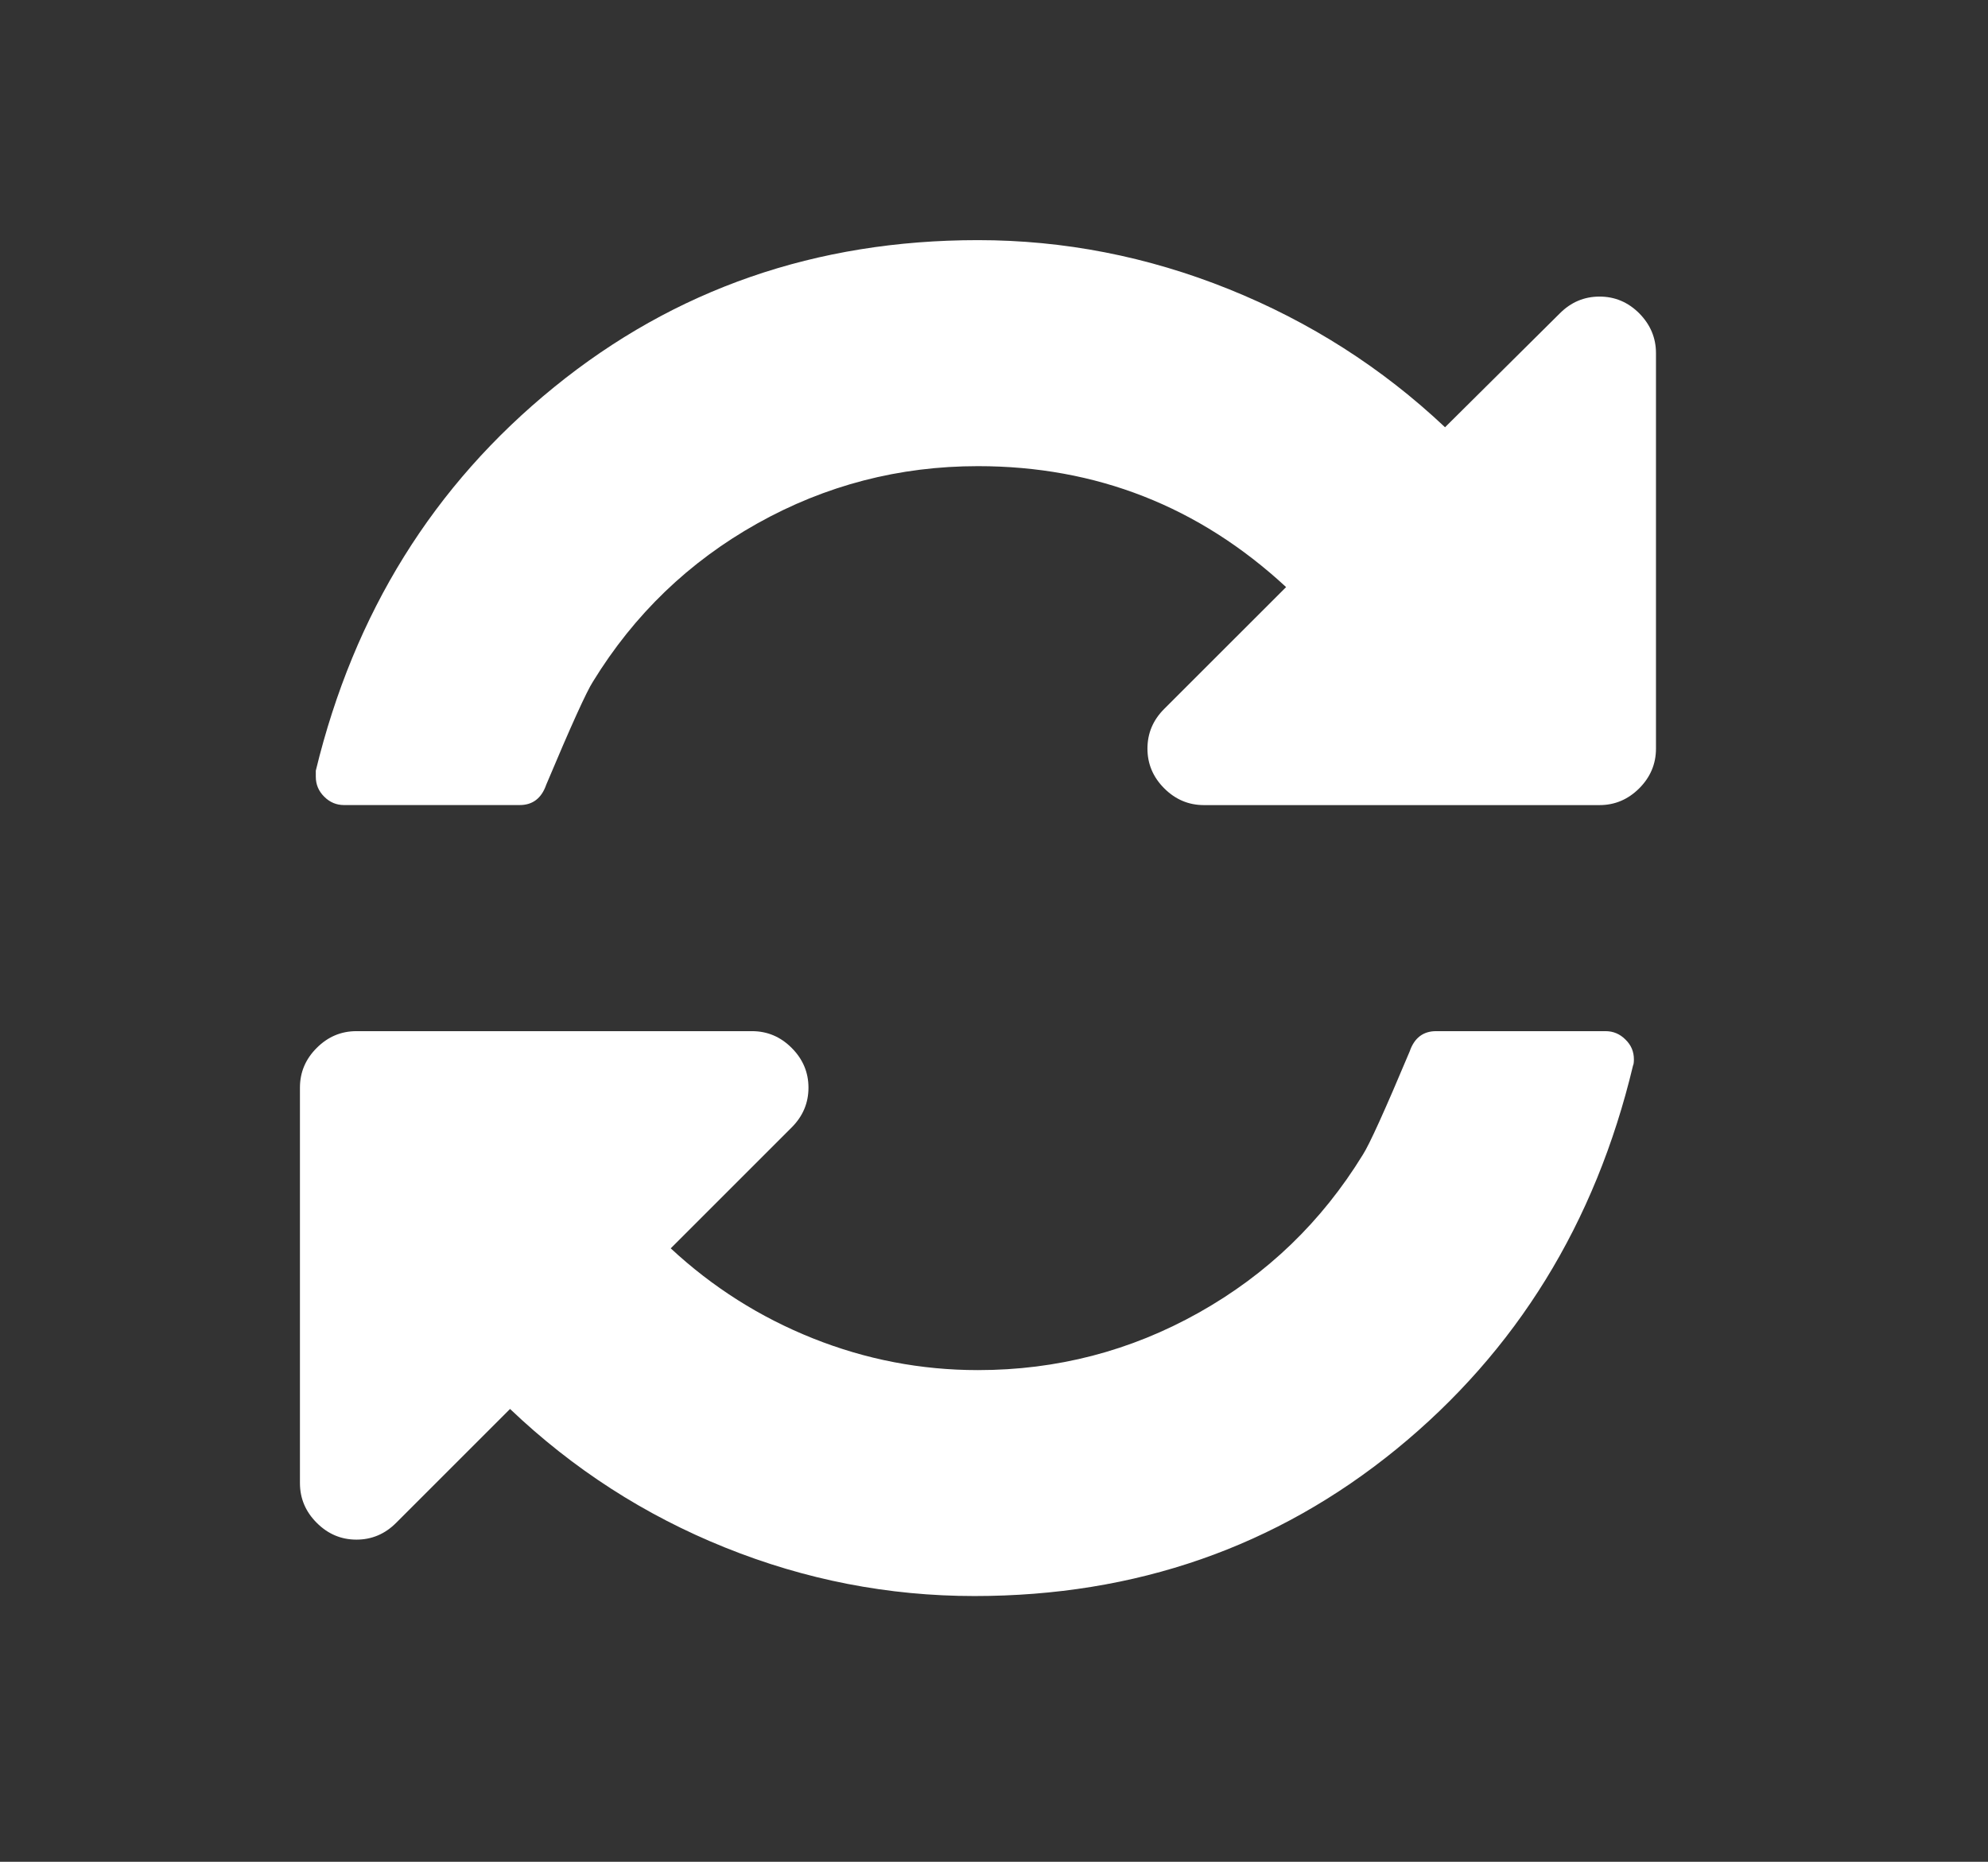 <?xml version="1.0" encoding="utf-8"?>
<!-- Generator: Adobe Illustrator 16.0.0, SVG Export Plug-In . SVG Version: 6.00 Build 0)  -->
<!DOCTYPE svg PUBLIC "-//W3C//DTD SVG 1.1//EN" "http://www.w3.org/Graphics/SVG/1.1/DTD/svg11.dtd">
<svg version="1.1" id="Layer_1" xmlns="http://www.w3.org/2000/svg" xmlns:xlink="http://www.w3.org/1999/xlink" x="0px" y="0px"
	 width="45.739px" height="42.844px" viewBox="0 0 45.739 42.844" enable-background="new 0 0 45.739 42.844" xml:space="preserve">
<rect x="0" y="0" width="45.739" height="42.844" fill="#333333" stroke="none"/>
<g>
	<path fill="#FFFFFF" d="M37.592,24.377c0,0.068-0.006,0.115-0.02,0.143c-0.867,3.629-2.682,6.571-5.443,8.827
		c-2.764,2.254-6,3.381-9.71,3.381c-1.977,0-3.89-0.372-5.738-1.117c-1.849-0.744-3.497-1.807-4.946-3.188l-2.62,2.62
		c-0.257,0.258-0.562,0.387-0.914,0.387s-0.657-0.129-0.914-0.387c-0.257-0.257-0.386-0.562-0.386-0.914v-9.1
		c0-0.352,0.128-0.657,0.386-0.914c0.257-0.258,0.562-0.386,0.914-0.386h9.1c0.352,0,0.657,0.128,0.914,0.386
		c0.257,0.257,0.386,0.562,0.386,0.914c0,0.352-0.128,0.657-0.386,0.915l-2.783,2.783c0.961,0.893,2.051,1.584,3.27,2.071
		s2.485,0.731,3.798,0.731c1.814,0,3.508-0.439,5.078-1.32c1.571-0.881,2.83-2.092,3.778-3.637c0.149-0.23,0.508-1.021,1.077-2.376
		c0.107-0.312,0.311-0.467,0.609-0.467h3.899c0.176,0,0.328,0.064,0.457,0.193C37.529,24.049,37.592,24.201,37.592,24.377z
		 M38.1,8.127v9.1c0,0.352-0.129,0.657-0.385,0.914c-0.258,0.257-0.562,0.386-0.914,0.386H27.7c-0.353,0-0.657-0.129-0.914-0.386
		c-0.257-0.257-0.386-0.562-0.386-0.914s0.128-0.657,0.386-0.914l2.804-2.803c-2.004-1.855-4.368-2.783-7.09-2.783
		c-1.814,0-3.507,0.44-5.078,1.32c-1.57,0.88-2.83,2.092-3.778,3.636c-0.149,0.23-0.508,1.022-1.077,2.376
		c-0.108,0.311-0.312,0.467-0.609,0.467H7.916c-0.176,0-0.329-0.064-0.457-0.193c-0.129-0.128-0.193-0.281-0.193-0.457v-0.142
		c0.88-3.629,2.708-6.571,5.484-8.826c2.776-2.255,6.026-3.382,9.75-3.382c1.977,0,3.9,0.375,5.77,1.127
		c1.868,0.752,3.527,1.812,4.977,3.179l2.641-2.621c0.256-0.257,0.561-0.386,0.914-0.386c0.352,0,0.656,0.128,0.914,0.386
		C37.971,7.47,38.1,7.775,38.1,8.127z"/>
</g>
</svg>
